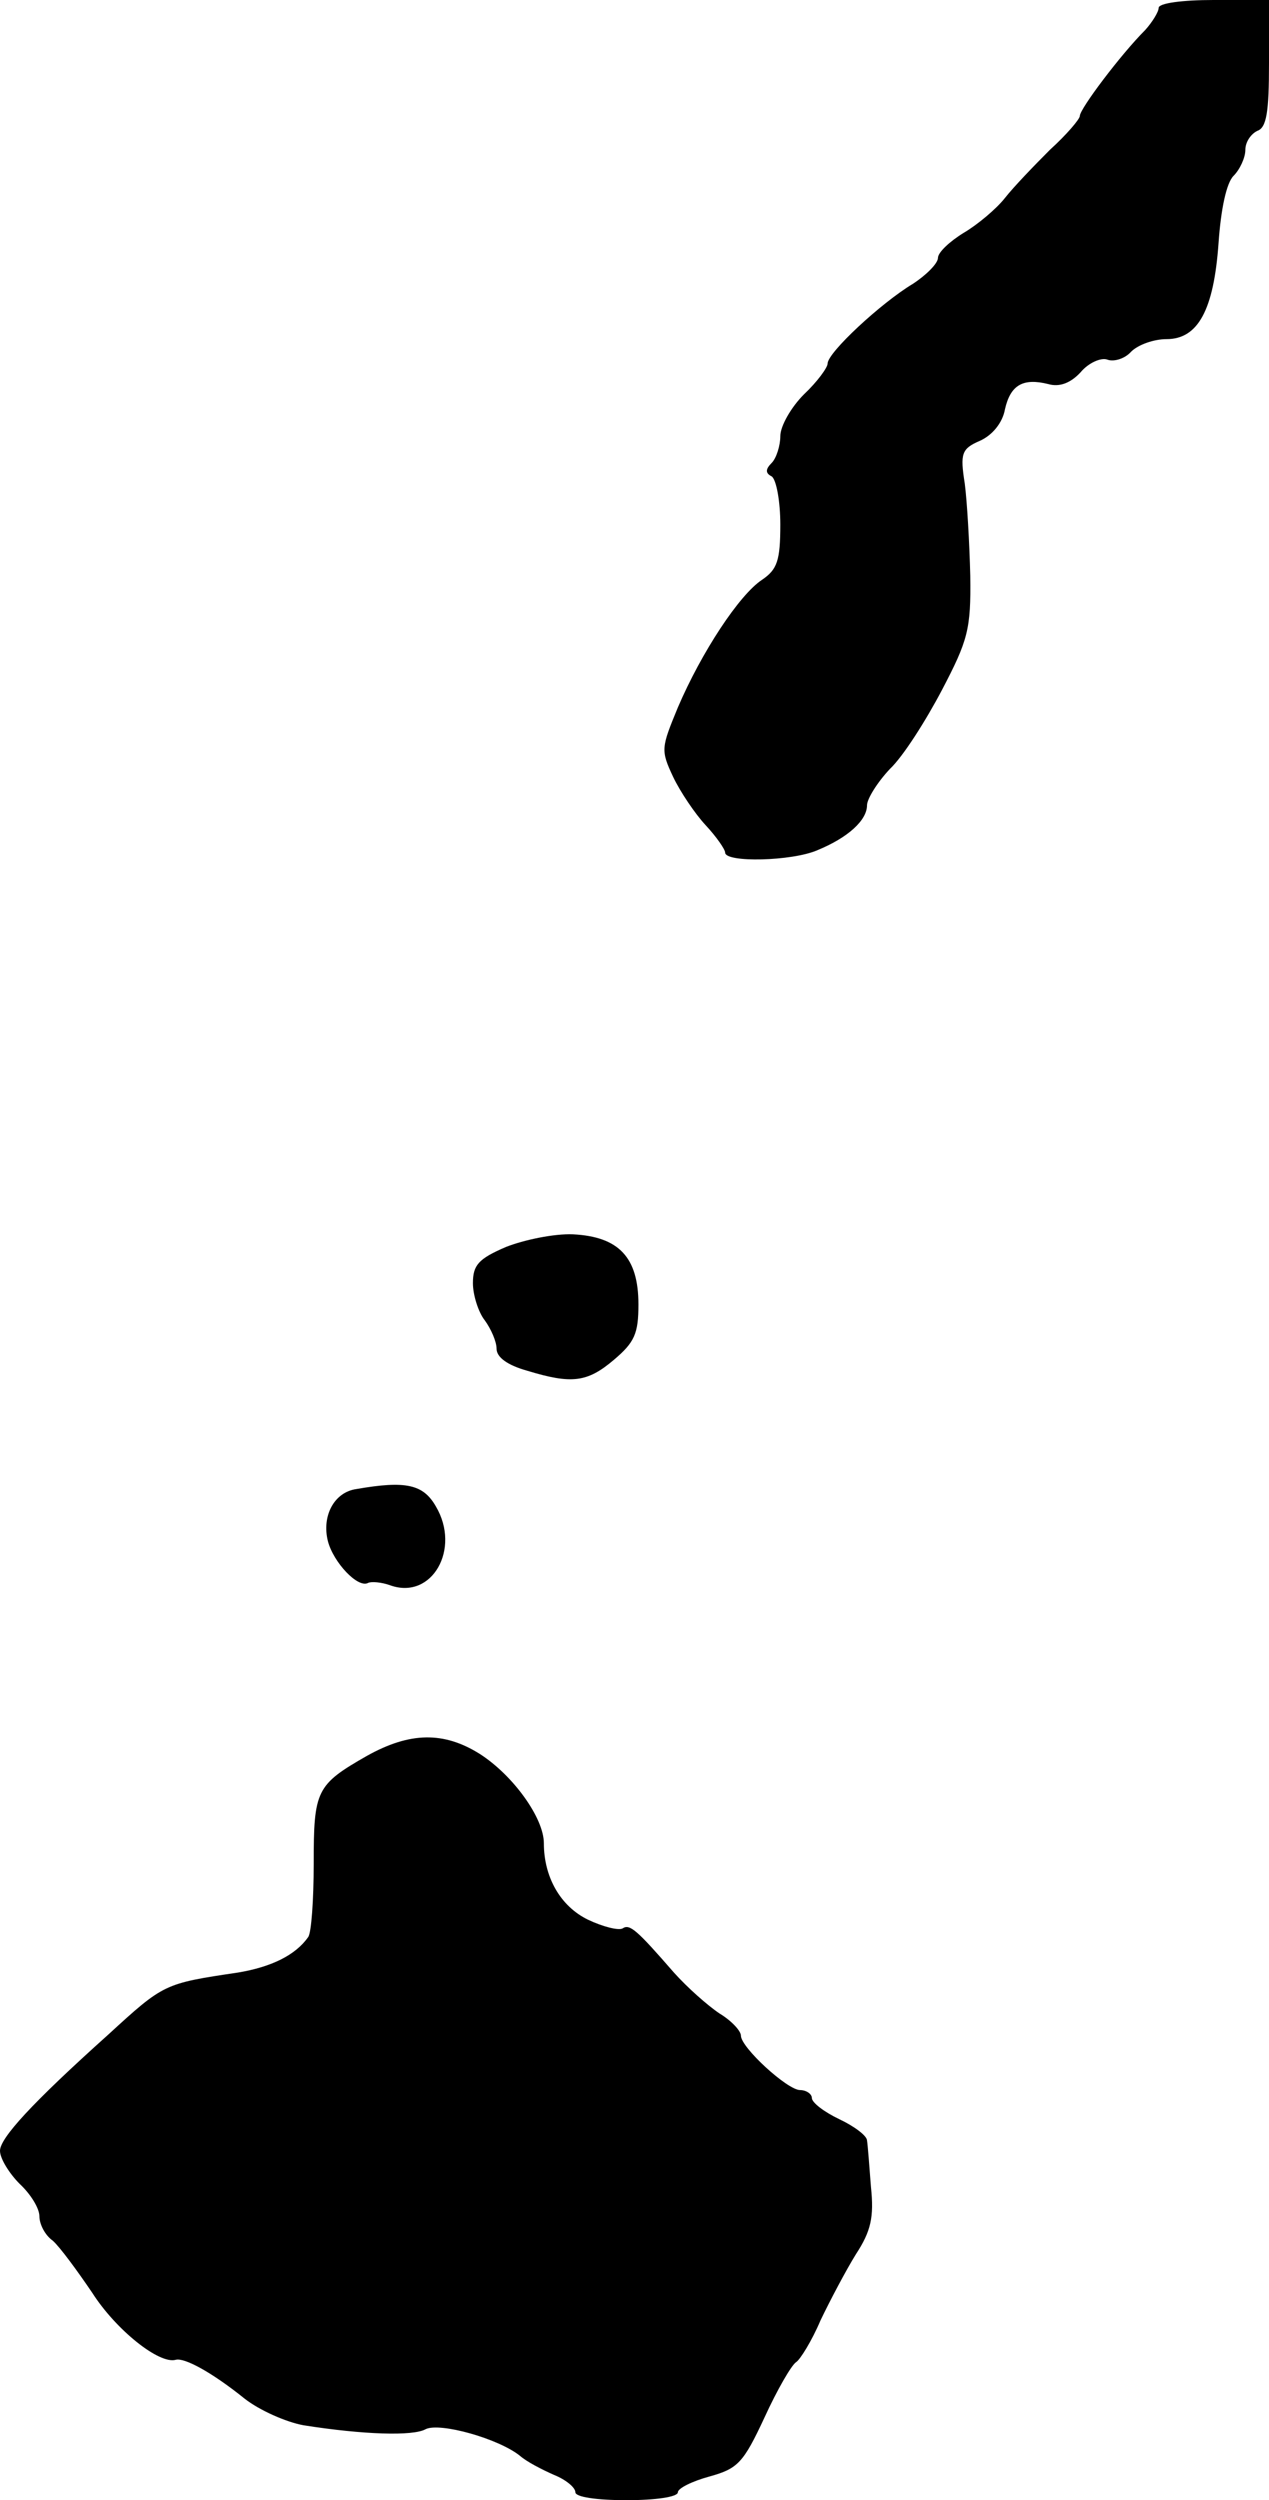 <?xml version="1.0" standalone="no"?>
<!DOCTYPE svg PUBLIC "-//W3C//DTD SVG 20010904//EN"
 "http://www.w3.org/TR/2001/REC-SVG-20010904/DTD/svg10.dtd">
<svg version="1.0" xmlns="http://www.w3.org/2000/svg"
 width="161pt" height="317pt" viewBox="0 0 161 317"
 preserveAspectRatio="xMidYMid meet">
<g transform="translate(0,317) scale(0.1,-0.1)"
fill="#000000" stroke="none">
<path d="M1470 3160 c0 -5 -8 -18 -17 -28 -31 -31 -83 -100 -83 -109 0 -4 -17
-24 -38 -43 -20 -20 -46 -47 -57 -61 -11 -14 -35 -34 -52 -44 -18 -11 -33 -25
-33 -32 0 -7 -15 -22 -32 -33 -40 -24 -108 -87 -108 -101 0 -5 -13 -23 -30
-39 -16 -16 -30 -40 -30 -53 0 -12 -5 -28 -11 -34 -8 -8 -8 -13 0 -17 6 -4 11
-32 11 -61 0 -46 -4 -57 -23 -70 -29 -19 -77 -92 -107 -162 -21 -51 -22 -54
-6 -88 9 -19 28 -47 41 -61 14 -15 25 -31 25 -35 0 -13 85 -11 117 3 39 16 63
38 63 57 0 8 13 29 29 46 17 16 46 62 66 100 33 63 37 77 36 145 -1 41 -4 94
-7 117 -6 38 -4 44 19 54 16 7 29 23 32 40 7 31 23 40 55 32 14 -4 28 1 41 15
10 12 26 19 34 16 8 -3 22 1 30 10 9 9 29 16 45 16 40 0 60 37 66 122 3 43 10
76 19 85 8 8 15 23 15 33 0 10 7 20 15 24 12 4 15 24 15 86 l0 80 -70 0 c-40
0 -70 -4 -70 -10z"/>
<path d="M642 1589 c-35 -15 -42 -23 -42 -46 0 -15 7 -37 15 -47 8 -11 15 -27
15 -36 0 -11 14 -21 39 -28 56 -17 76 -15 110 14 26 22 31 33 31 70 0 60 -25
86 -83 89 -24 1 -62 -7 -85 -16z"/>
<path d="M452 1282 c-28 -4 -44 -34 -36 -66 7 -27 38 -60 51 -53 4 2 17 1 28
-3 53 -19 90 46 58 100 -16 28 -38 33 -101 22z"/>
<path d="M466 944 c-65 -37 -68 -44 -68 -137 0 -46 -3 -88 -7 -93 -16 -23 -47
-38 -89 -45 -94 -14 -94 -14 -165 -79 -97 -87 -137 -131 -137 -147 0 -10 12
-29 25 -42 14 -13 25 -31 25 -41 0 -10 7 -24 17 -31 9 -8 31 -38 50 -66 30
-47 85 -91 106 -85 11 3 46 -16 87 -49 19 -15 53 -30 75 -34 76 -12 139 -14
155 -5 18 9 93 -12 120 -34 8 -7 27 -17 43 -24 15 -6 27 -16 27 -22 0 -6 27
-10 65 -10 36 0 65 4 65 10 0 5 18 14 40 20 36 10 43 17 70 75 16 35 34 66 40
70 5 3 20 27 31 53 12 25 32 63 45 84 19 29 23 47 19 85 -2 26 -4 53 -5 59 0
6 -16 18 -35 27 -19 9 -35 21 -35 27 0 5 -7 10 -15 10 -16 0 -75 54 -75 69 0
6 -12 19 -27 28 -15 10 -41 33 -58 52 -47 54 -56 62 -65 56 -5 -3 -25 2 -44
11 -35 17 -56 54 -56 97 0 32 -39 86 -81 113 -46 29 -89 28 -143 -2z"/>
</g>
</svg>
